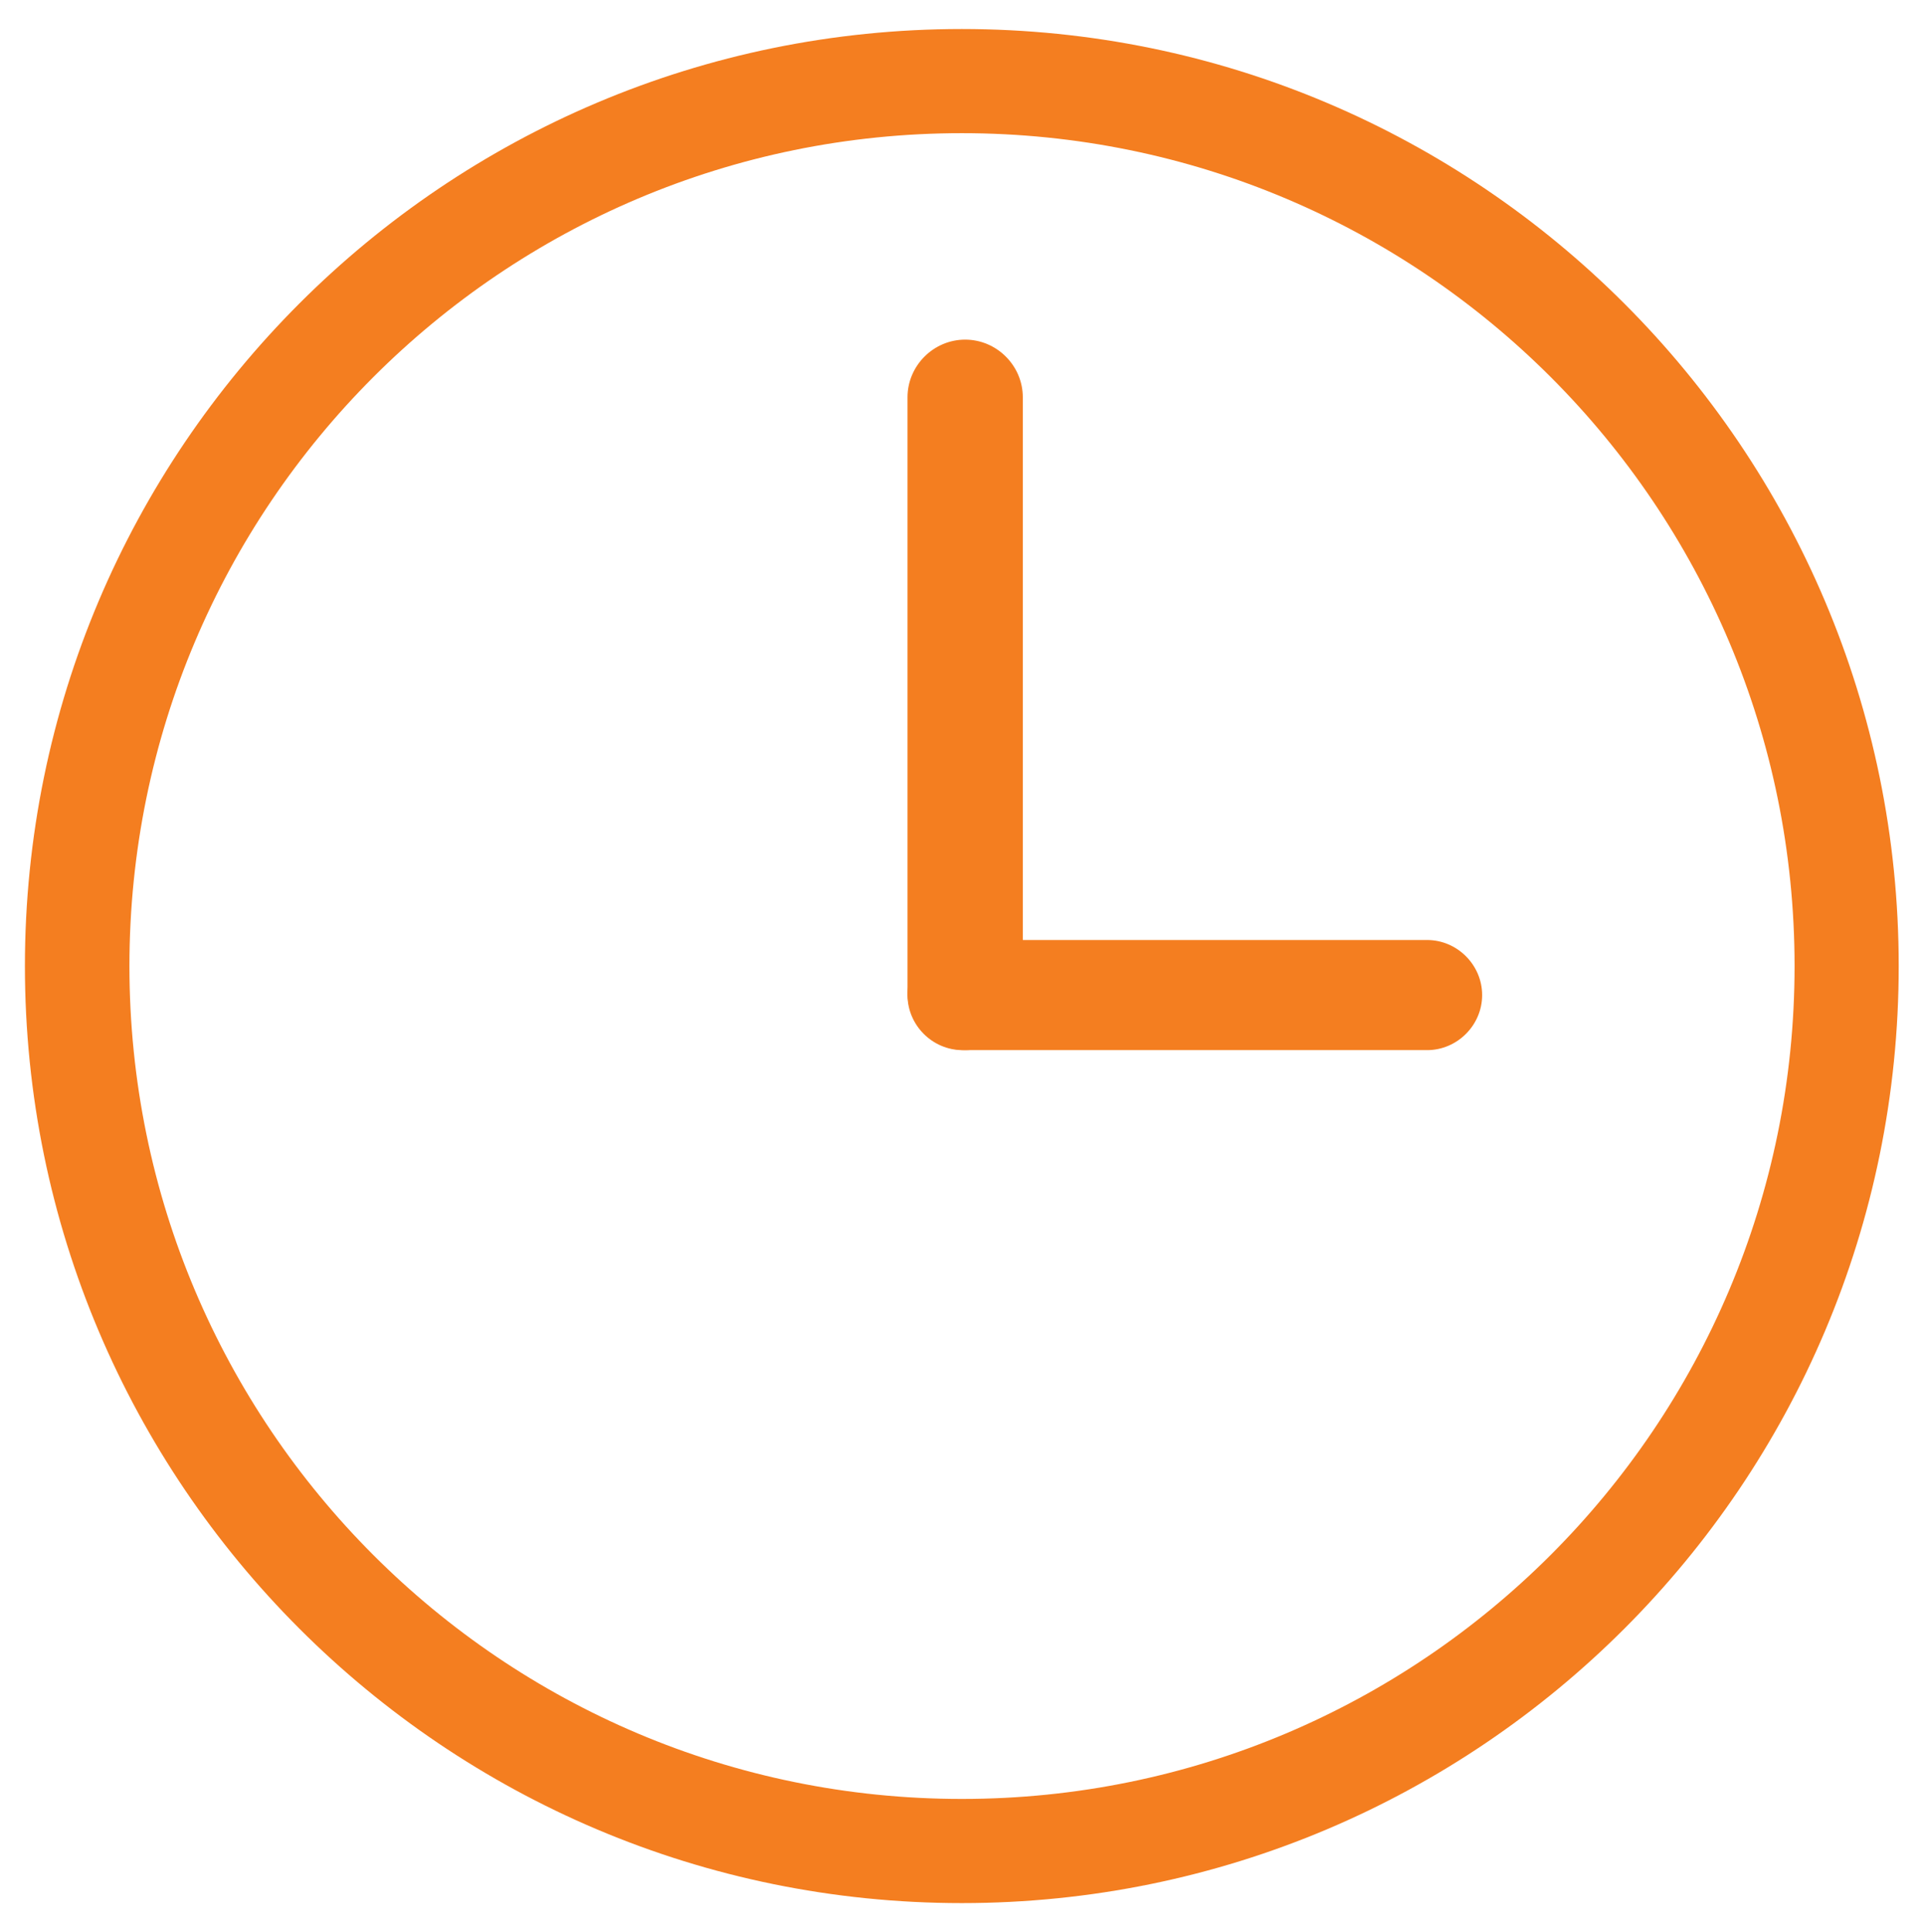<?xml version="1.0" encoding="utf-8"?>
<!-- Generator: Adobe Illustrator 22.0.0, SVG Export Plug-In . SVG Version: 6.00 Build 0)  -->
<svg version="1.1" id="Layer_1" xmlns="http://www.w3.org/2000/svg" xmlns:xlink="http://www.w3.org/1999/xlink" x="0px" y="0px"
	 viewBox="0 0 517.3 519.4" style="enable-background:new 0 0 517.3 519.4;" xml:space="preserve">
<style type="text/css">
	.st0{fill:#F47E20;}
</style>
<path class="st0" d="M258.6,7.8c139.1,0,251.9,112.8,251.9,251.9S397.8,511.6,258.6,511.6C119.5,511.6,6.7,398.8,6.7,259.7
	S119.5,7.8,258.6,7.8 M258.6,35.8C135,35.8,34.8,136.1,34.8,259.7S135,483.6,258.6,483.6s223.9-100.2,223.9-223.9
	S382.3,35.8,258.6,35.8"/>
<path class="st0" d="M259.5,282.3L259.5,282.3c-8.5,0-15.5-7-15.5-15.5v-160c0-8.5,7-15.5,15.5-15.5h0c8.5,0,15.5,7,15.5,15.5v160
	C275,275.3,268,282.3,259.5,282.3z"/>
<path class="st0" d="M383.7,282.3H258.8c-8.1,0-14.8-6.7-14.8-14.8v0c0-8.1,6.7-14.8,14.8-14.8h124.9c8.1,0,14.8,6.7,14.8,14.8v0
	C398.5,275.6,391.8,282.3,383.7,282.3z"/>
</svg>
